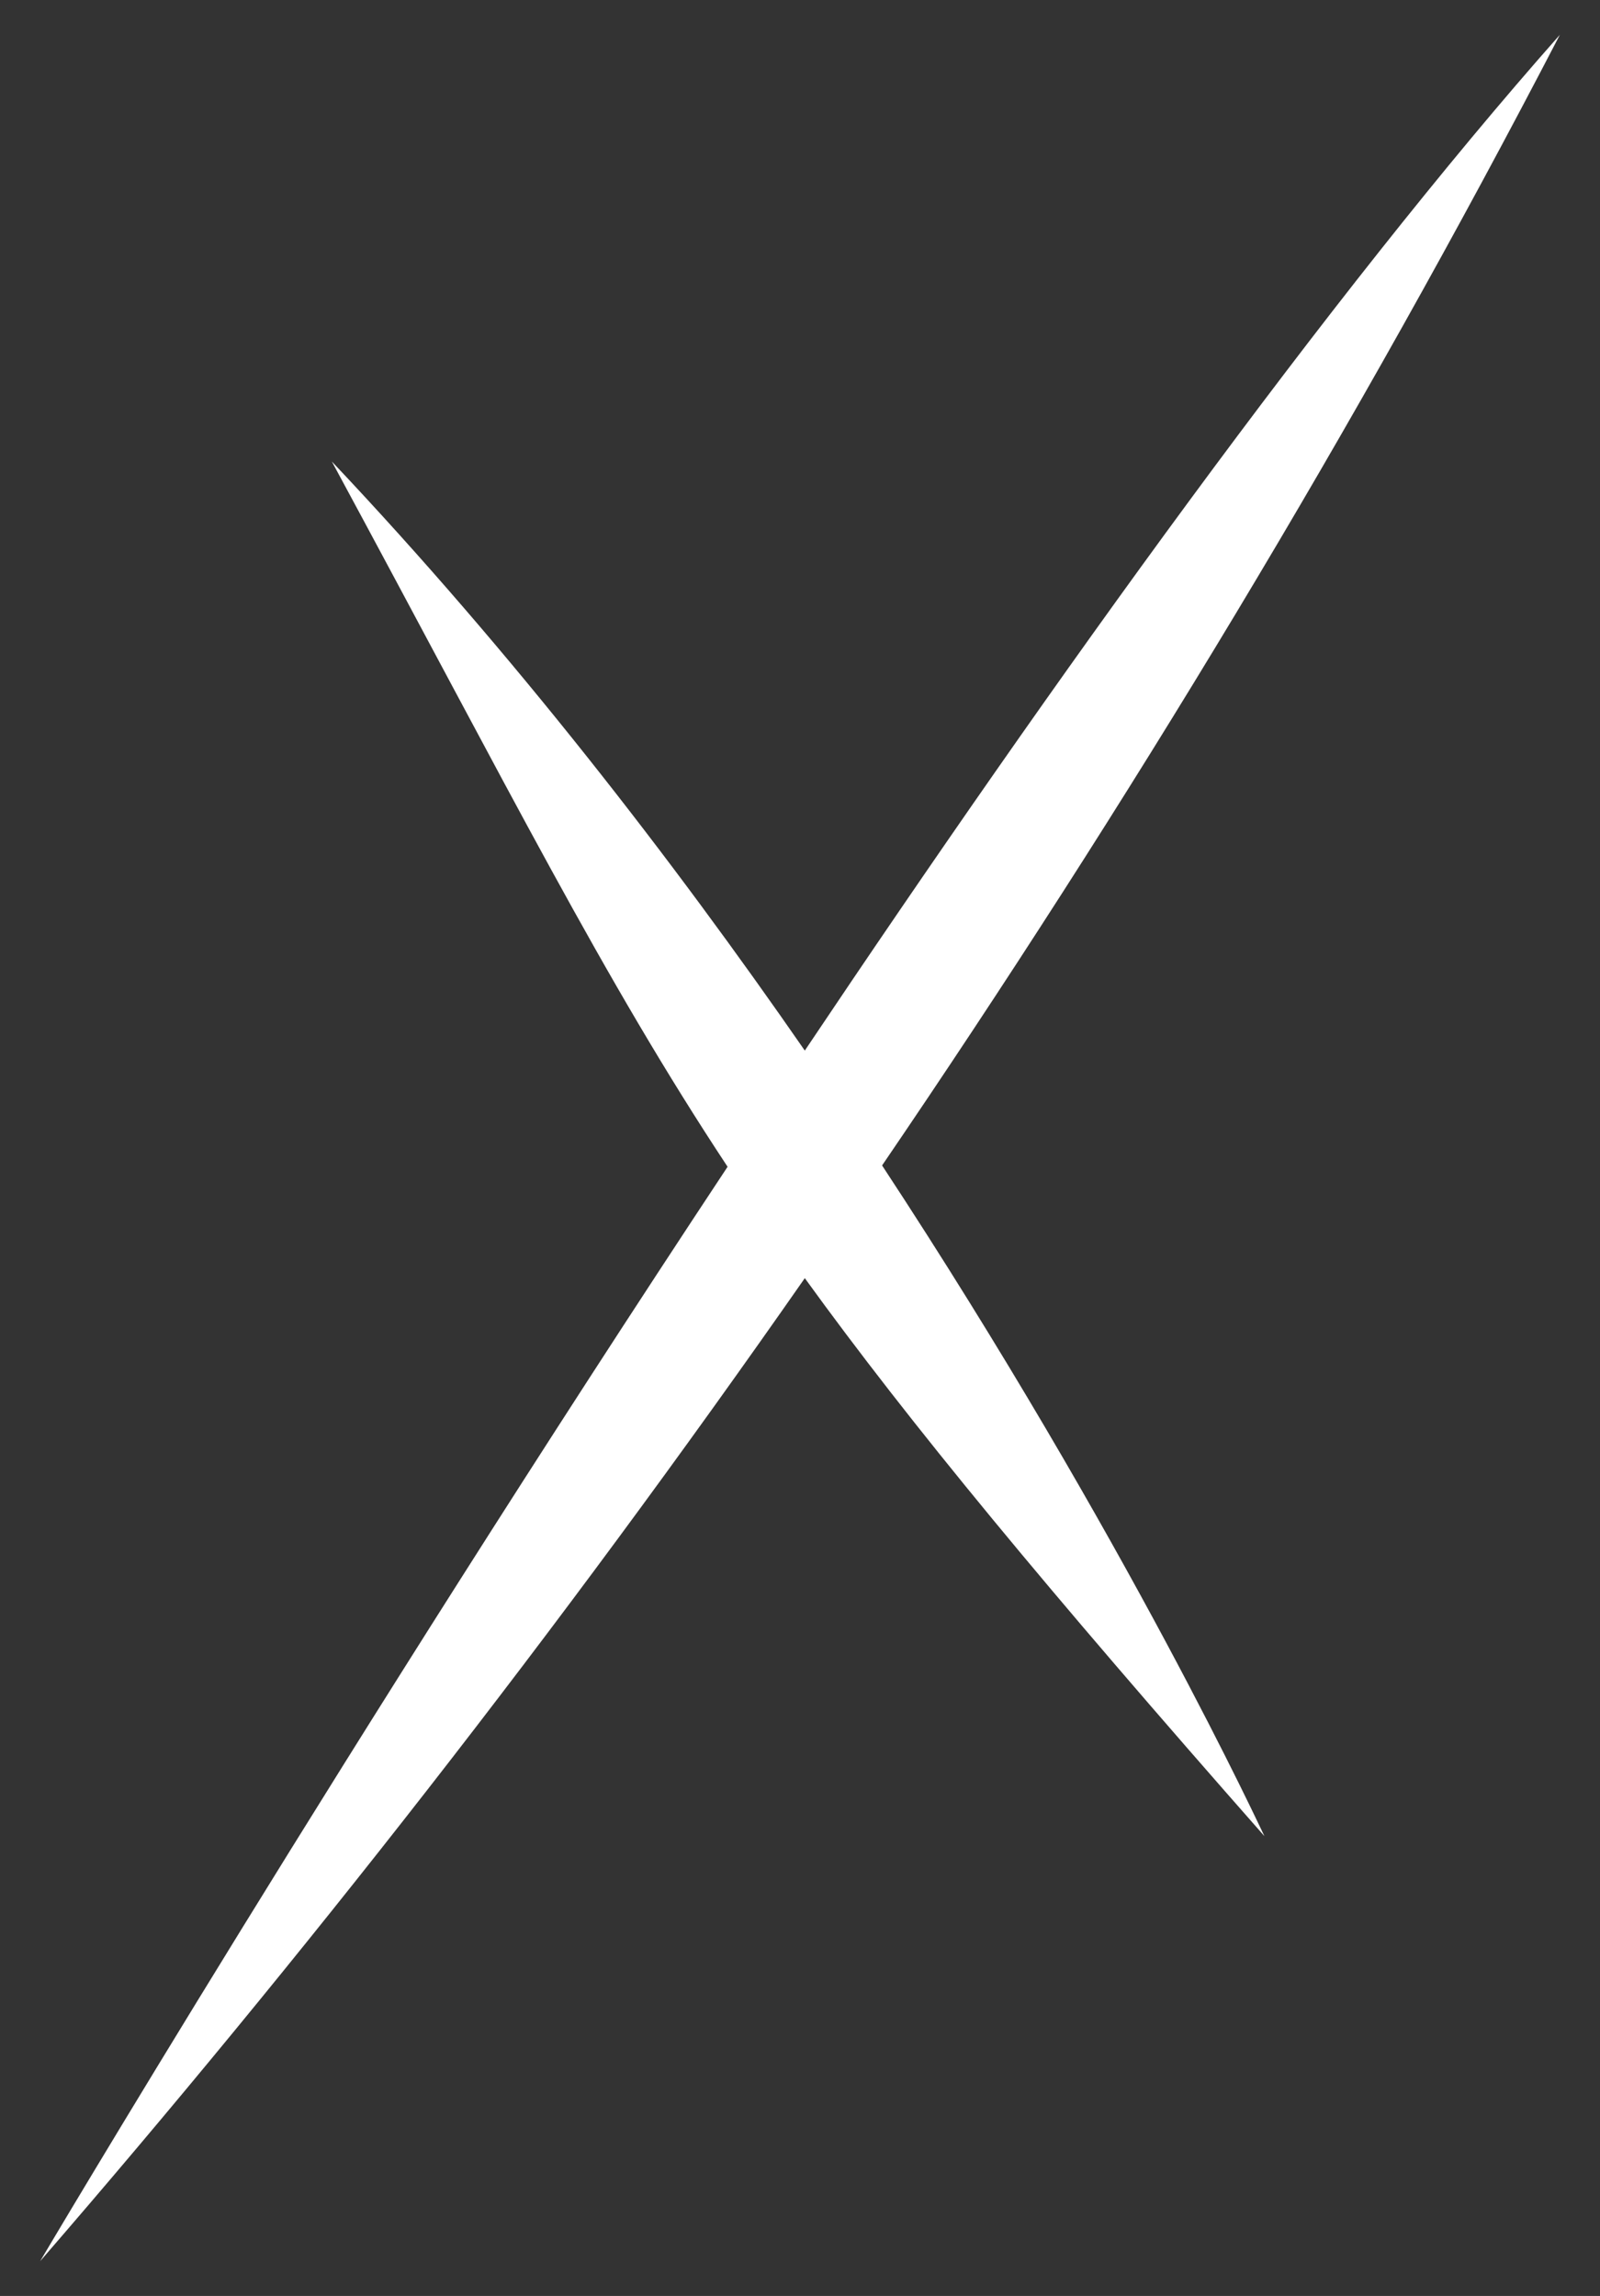 <svg viewBox="0 0 23 33" fill="none" xmlns="http://www.w3.org/2000/svg">
  <rect x="0" y="0" width="23" height="33" fill="#333333" stroke="none"/>
  <path
    d="M12.68 16.751C16.191 11.598 19.496 6.142 22.423 0.5C19.092 4.262 15.165 9.735 11.569 15.1C9.663 12.348 7.382 9.397 4.77 6.633C7.358 11.423 8.668 14.059 10.459 16.77C5.012 25.001 0.577 32.5 0.577 32.5C4.311 28.188 8.034 23.44 11.569 18.371C13.084 20.465 15.044 22.835 18.176 26.391C18.169 26.386 16.215 22.128 12.68 16.751Z"
    fill="#fff"
  />
</svg>